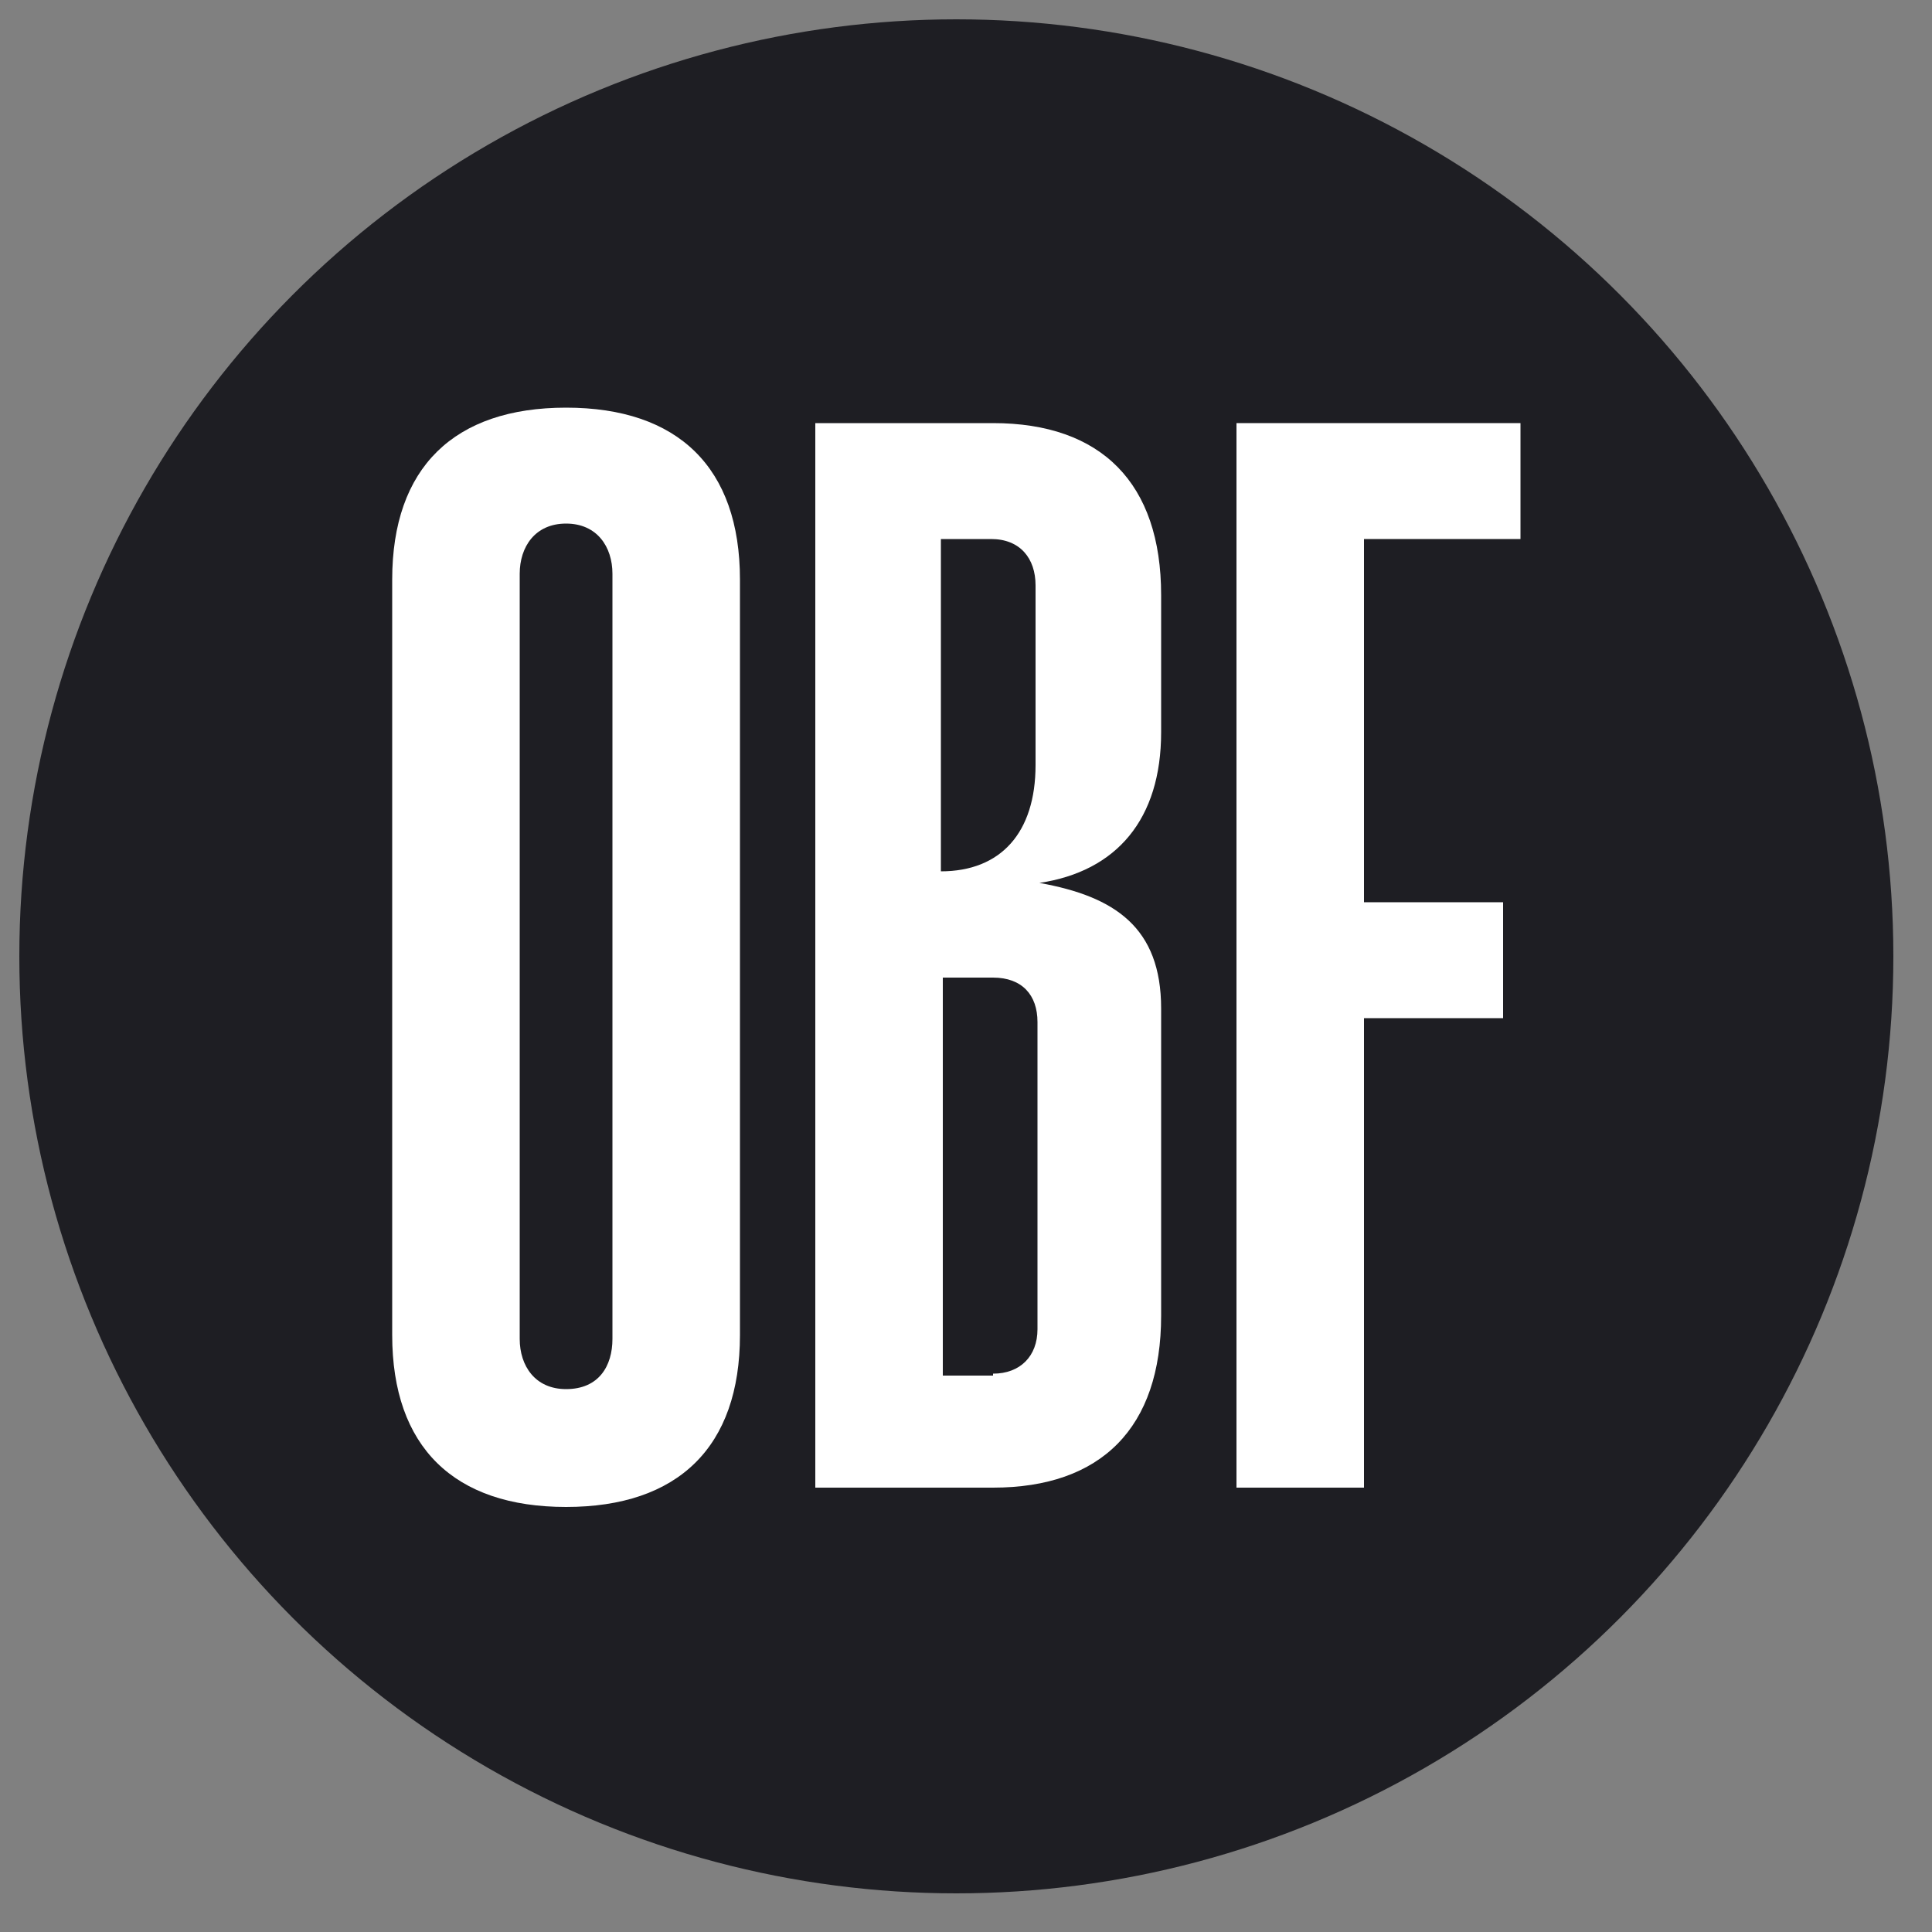<?xml version="1.0" encoding="UTF-8"?>
<svg xmlns="http://www.w3.org/2000/svg" version="1.1" viewBox="0 0 100 100">
  <rect x="0" y="0" width="100" height="100" fill="#808080" stroke="none"/>
  <defs>
    <style>
      .cls-1 {
        fill: #fff;
      }

      .cls-2 {
        fill: #1e1e23;
      }
    </style>
  </defs>
  <!-- Generator: Adobe Illustrator 28.7.1, SVG Export Plug-In . SVG Version: 1.2.0 Build 142)  -->
  <g>
    <g id="Layer_1">
      <g id="Layer_1-2" data-name="Layer_1">
        <circle class="cls-2" cx="49.5" cy="49.5" r="48.5"/>
        <g>
          <path class="cls-1" d="M20.3,69.1V30c0-5.8,3.2-8.9,9-8.9s9,3.1,9,8.9v39.1c0,5.8-3.2,8.9-9,8.9s-9-3.1-9-8.9ZM29.3,71.9c1.7,0,2.4-1.2,2.4-2.6V29.7c0-1.4-.8-2.6-2.4-2.6s-2.4,1.2-2.4,2.6v39.6c0,1.4.8,2.6,2.4,2.6h0Z"/>
          <path class="cls-1" d="M42.2,21.9h9.2c5.6,0,8.7,3.1,8.7,8.9v7.1c0,4.5-2.3,7.2-6.3,7.8,3.9.7,6.3,2.3,6.3,6.5v15.9c0,5.8-3.1,8.9-8.7,8.9h-9.2V21.9ZM53.6,39.6v-9.3c0-1.4-.8-2.4-2.3-2.4h-2.6v17.2c3.1,0,4.9-2,4.9-5.5ZM51.4,71.1c1.4,0,2.3-.9,2.3-2.3v-15.9c0-1.4-.8-2.3-2.3-2.3h-2.6v20.6h2.6Z"/>
          <path class="cls-1" d="M64.1,21.9h14.6v6h-8.1v18.8h7.2v6h-7.2v24.3h-6.6V21.9h0Z"/>
        </g>
      </g>
    </g>
  </g>
</svg>